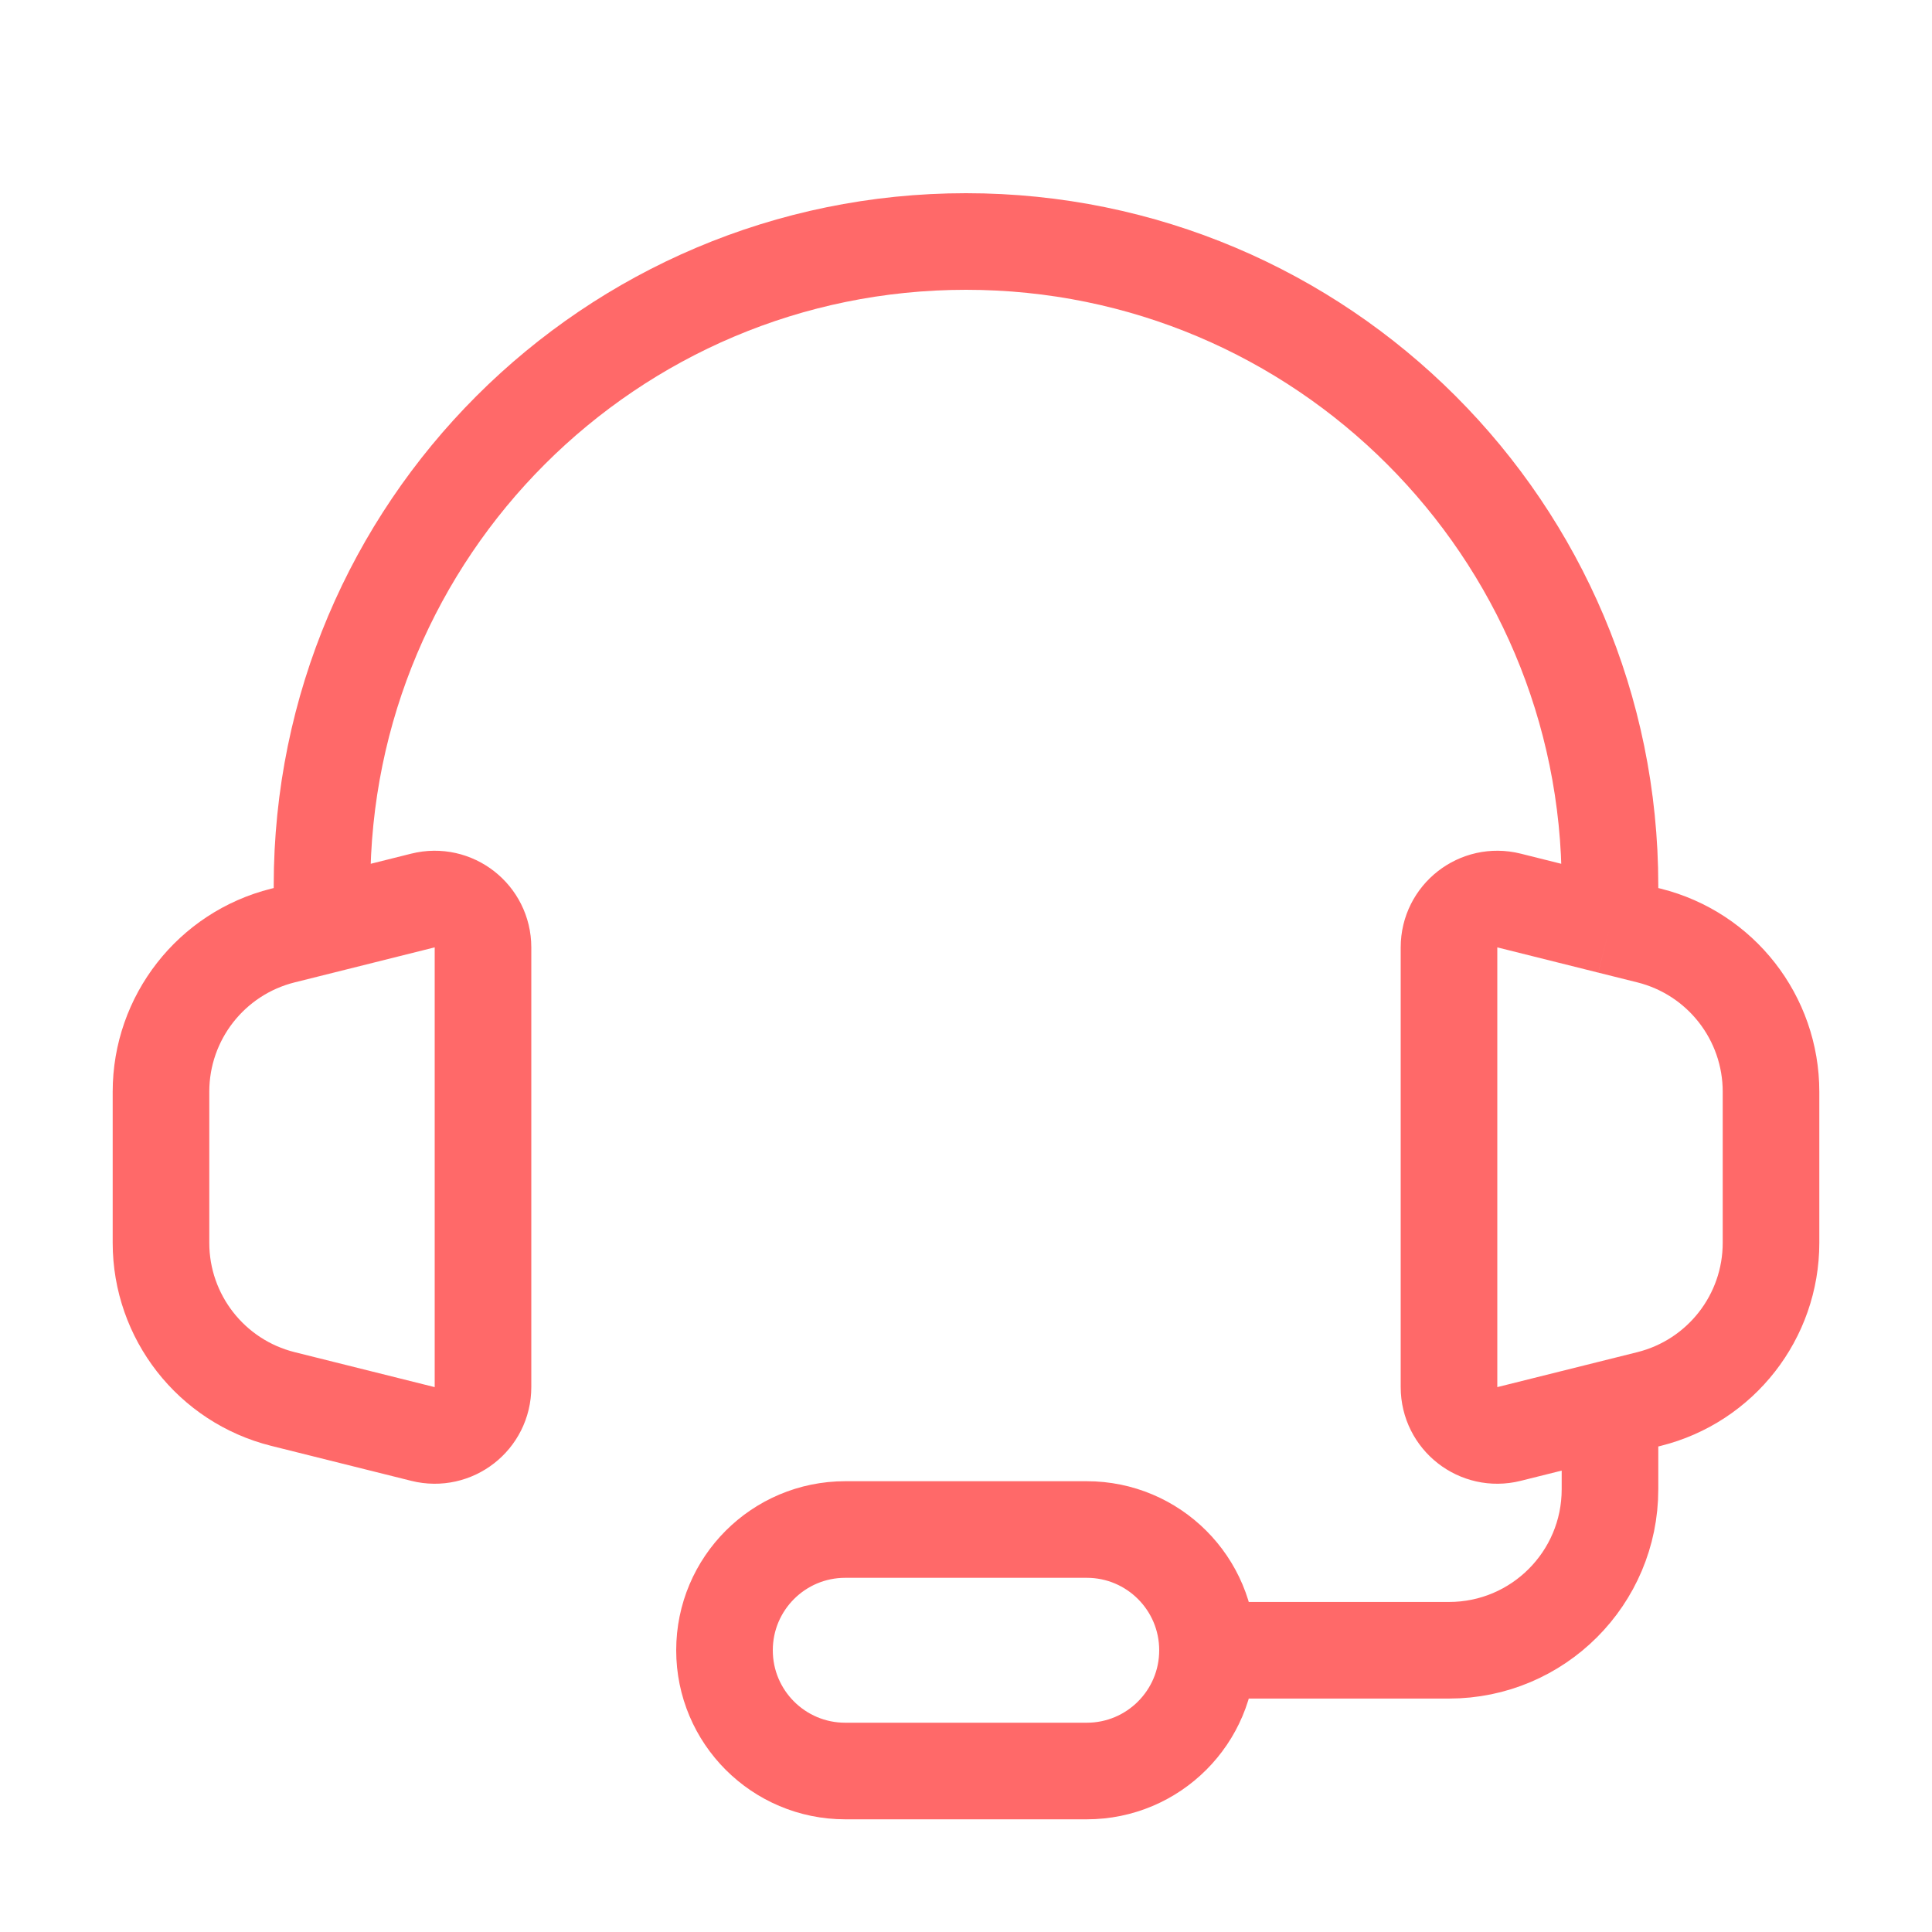 <svg width="40" height="40" viewBox="0 0 40 40" fill="none" xmlns="http://www.w3.org/2000/svg">
<path d="M6.667 19.167L5.858 19.369C4.374 19.74 3.333 21.073 3.333 22.603V25.731C3.333 27.261 4.374 28.594 5.858 28.965L8.757 29.689C9.389 29.847 10 29.37 10 28.719V19.614C10 18.964 9.389 18.486 8.757 18.644L6.667 19.167ZM6.667 19.167V18.334C6.667 10.97 12.636 5 20 5C27.364 5 33.333 10.97 33.333 18.334V19.167M33.333 19.167L34.142 19.369C35.626 19.74 36.667 21.073 36.667 22.603V25.731C36.667 27.261 35.626 28.594 34.142 28.965L33.333 29.167M33.333 19.167L31.242 18.644C30.611 18.486 30 18.964 30 19.614V28.719C30 29.37 30.611 29.847 31.242 29.689L33.333 29.167M25 34.167H30C31.841 34.167 33.333 32.675 33.333 30.834V30V29.167M25 34.167C25 32.786 23.881 31.667 22.5 31.667H17.5C16.119 31.667 15 32.786 15 34.167C15 35.548 16.119 36.667 17.5 36.667H22.5C23.881 36.667 25 35.548 25 34.167Z" stroke="#FF6969" stroke-width="2"/>
</svg>
